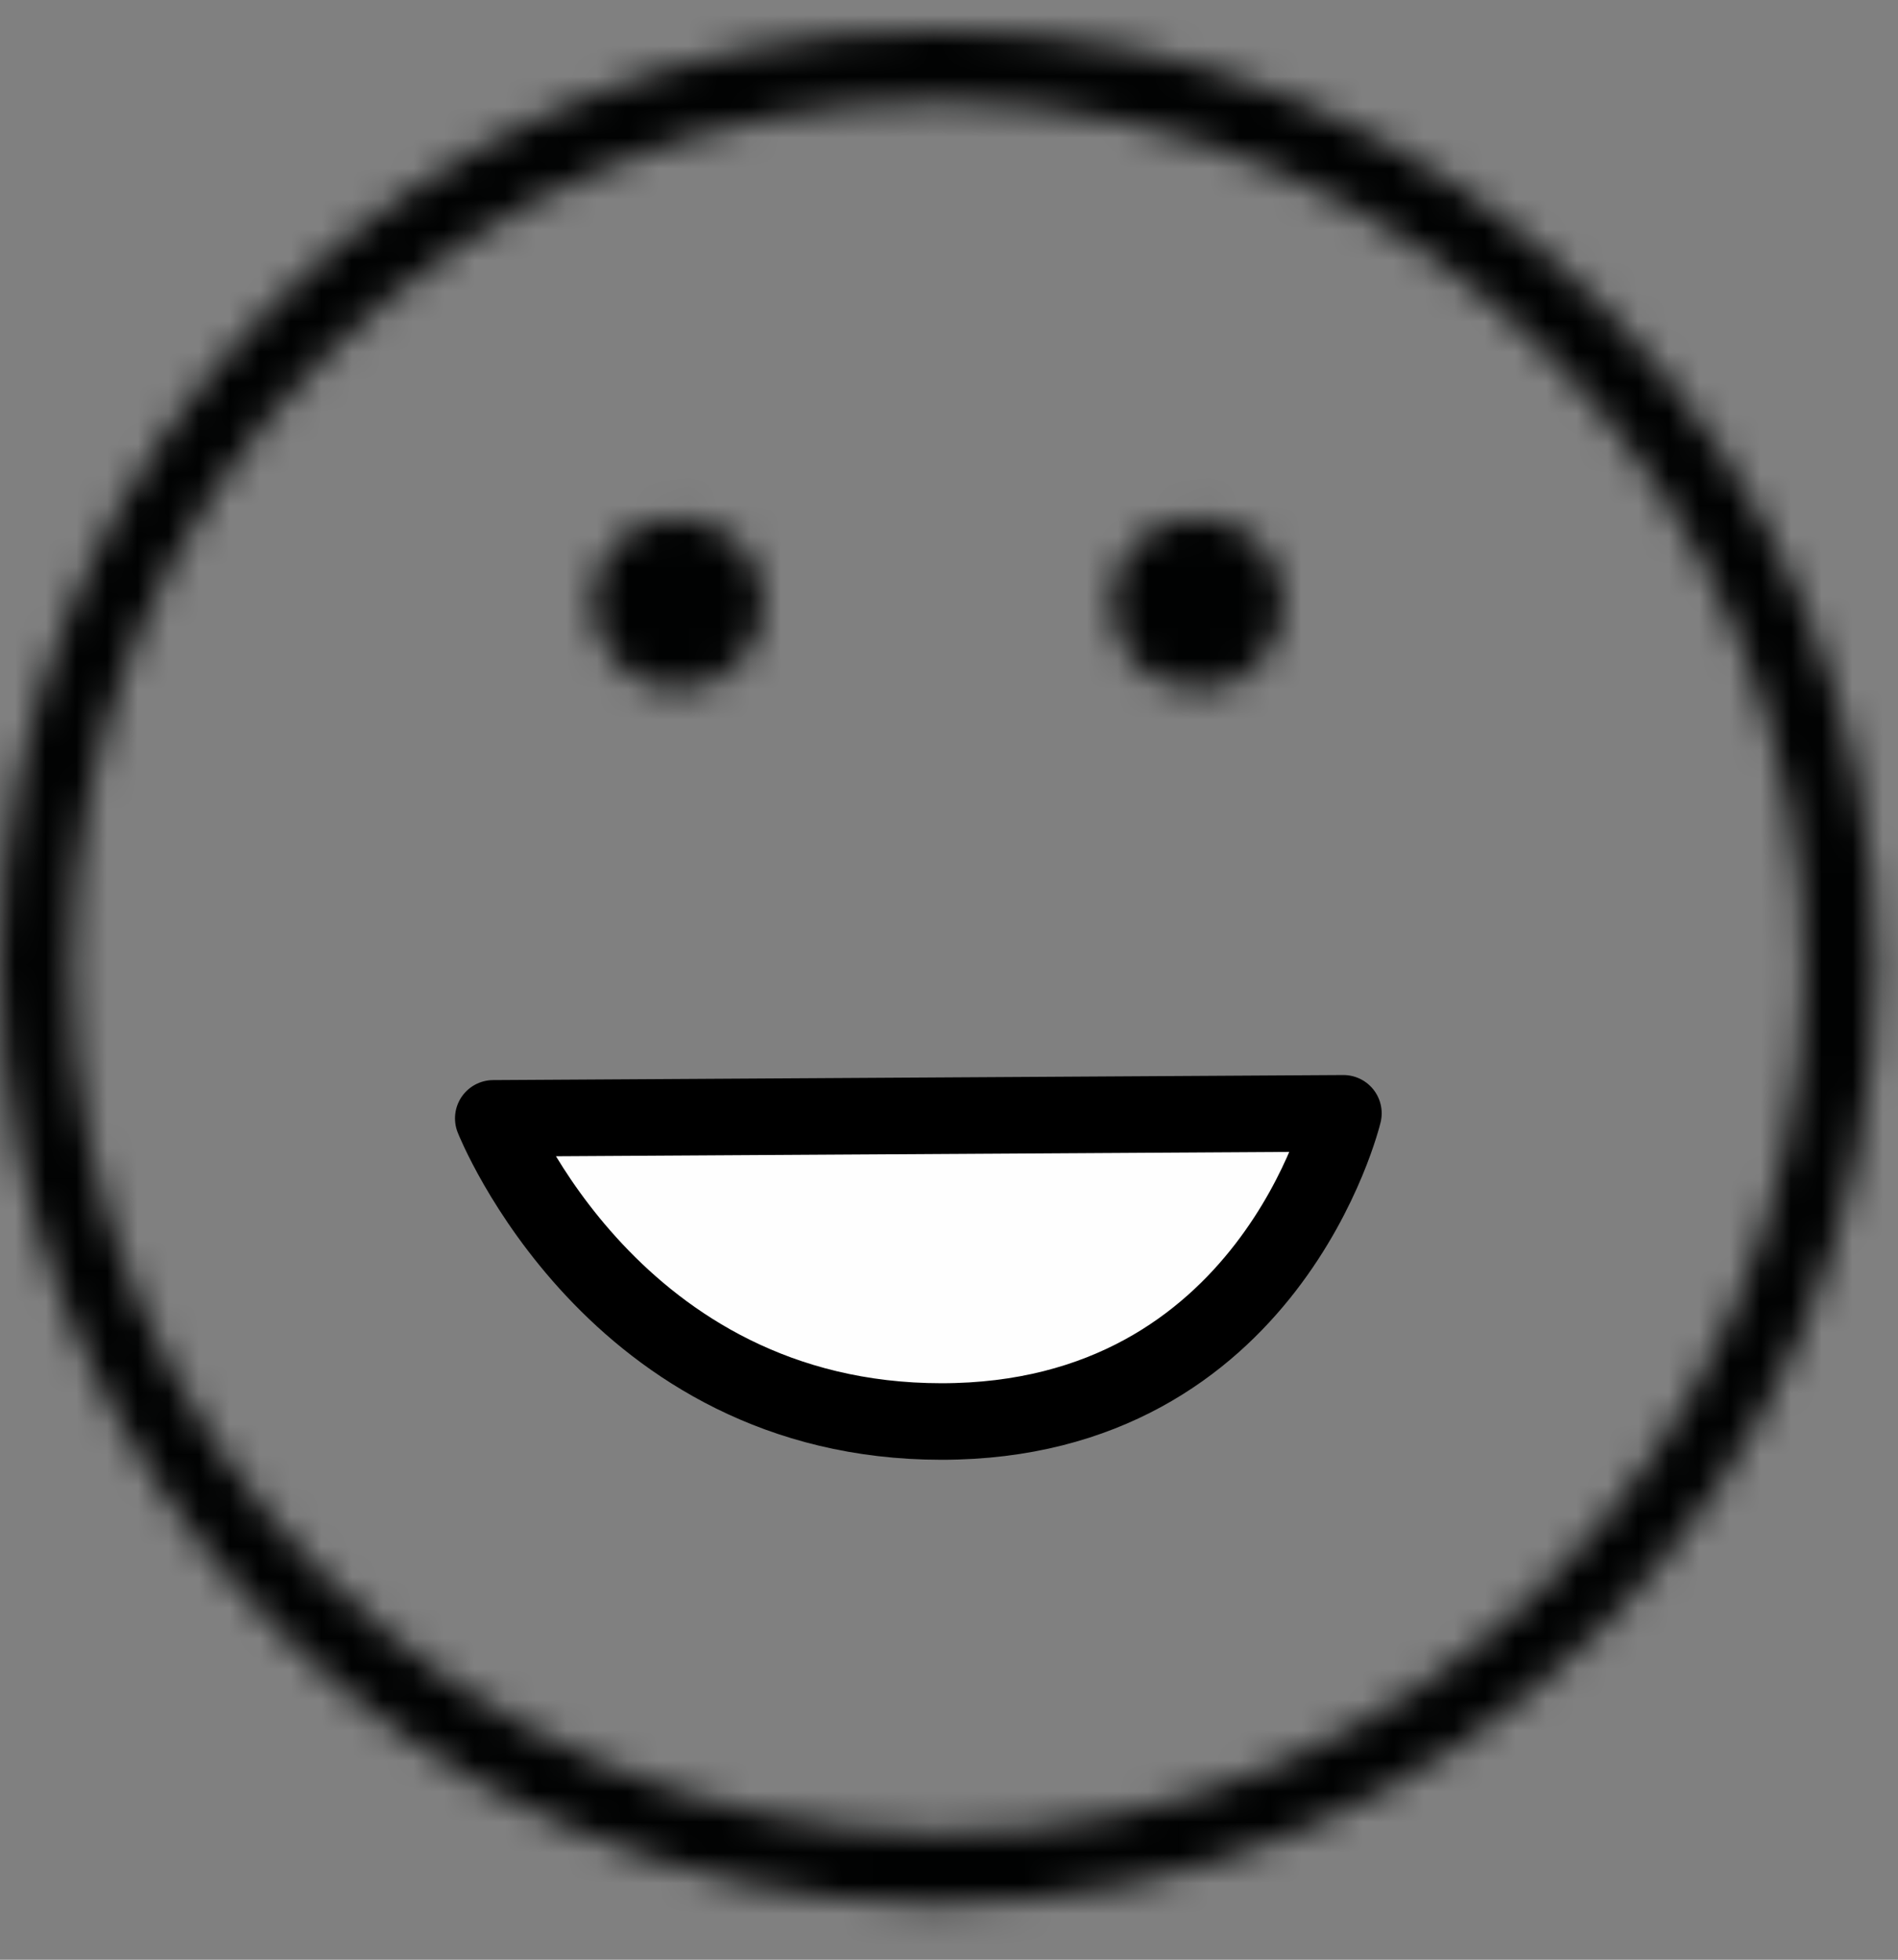 <svg width="62" height="64" viewBox="0 0 62 64" fill="none" xmlns="http://www.w3.org/2000/svg">
<rect x="0" y="0" width="62" height="64" fill="#808080" stroke="none"/>
<mask id="mask0" mask-type="alpha" maskUnits="userSpaceOnUse" x="0" y="1" width="62" height="62">
<path fill-rule="evenodd" clip-rule="evenodd" d="M30.45 1C13.689 1 0.03 14.653 4.95735e-05 31.438C-0.03 48.199 13.56 61.987 30.301 62.171L30.642 62.174C47.529 62.174 61.279 48.457 61.29 31.597C61.296 23.5 58.14 15.844 52.401 10.039C46.641 4.21 39 1 30.885 1H30.45ZM30.474 59.845C14.925 59.647 2.31 46.984 2.355 31.615C2.349 24.025 5.325 16.9 10.735 11.548C16.09 6.247 23.155 3.328 30.624 3.328L31.02 3.331C46.623 3.55 59.139 16.423 58.926 32.029C58.716 47.368 46.107 59.848 30.825 59.848L30.474 59.845Z" fill="white"/>
</mask>
<g mask="url(#mask0)">
<path fill-rule="evenodd" clip-rule="evenodd" d="M-5 67.173H66.29V-4H-5V67.173Z" fill="#010202"/>
</g>
<mask id="mask1" mask-type="alpha" maskUnits="userSpaceOnUse" x="19" y="16" width="6" height="7">
<path fill-rule="evenodd" clip-rule="evenodd" d="M19.341 19.662C19.336 20.412 19.645 21.155 20.182 21.701C20.704 22.223 21.382 22.518 22.087 22.518H22.096C23.674 22.518 24.961 21.251 24.961 19.694C24.961 18.153 23.692 16.898 22.084 16.898C20.533 16.922 19.357 18.108 19.341 19.662Z" fill="white"/>
</mask>
<g mask="url(#mask1)">
<path fill-rule="evenodd" clip-rule="evenodd" d="M14.342 27.518H29.961V11.899H14.342V27.518Z" fill="#010202"/>
</g>
<mask id="mask2" mask-type="alpha" maskUnits="userSpaceOnUse" x="36" y="16" width="6" height="7">
<path fill-rule="evenodd" clip-rule="evenodd" d="M36.303 19.632C36.446 21.501 37.37 22.412 39.212 22.503L39.324 22.506C39.965 22.506 40.598 22.223 41.103 21.714C41.649 21.161 41.955 20.424 41.939 19.689C41.913 18.101 40.694 16.904 39.102 16.904C37.536 16.908 36.308 18.132 36.303 19.632Z" fill="white"/>
</mask>
<g mask="url(#mask2)">
<path fill-rule="evenodd" clip-rule="evenodd" d="M31.303 27.506H46.94V11.905H31.303V27.506Z" fill="#010202"/>
</g>
<path fill-rule="evenodd" clip-rule="evenodd" d="M16.113 36.523L43.884 36.358C43.884 36.358 41.479 46.423 30.755 46.423C20.03 46.423 16.113 36.523 16.113 36.523Z" fill="#FEFEFE"/>
<path fill-rule="evenodd" clip-rule="evenodd" d="M16.113 36.523L43.884 36.358C43.884 36.358 41.479 46.423 30.755 46.423C20.03 46.423 16.113 36.523 16.113 36.523Z" stroke="black" stroke-width="2.5" stroke-linecap="round" stroke-linejoin="round"/>
</svg>
